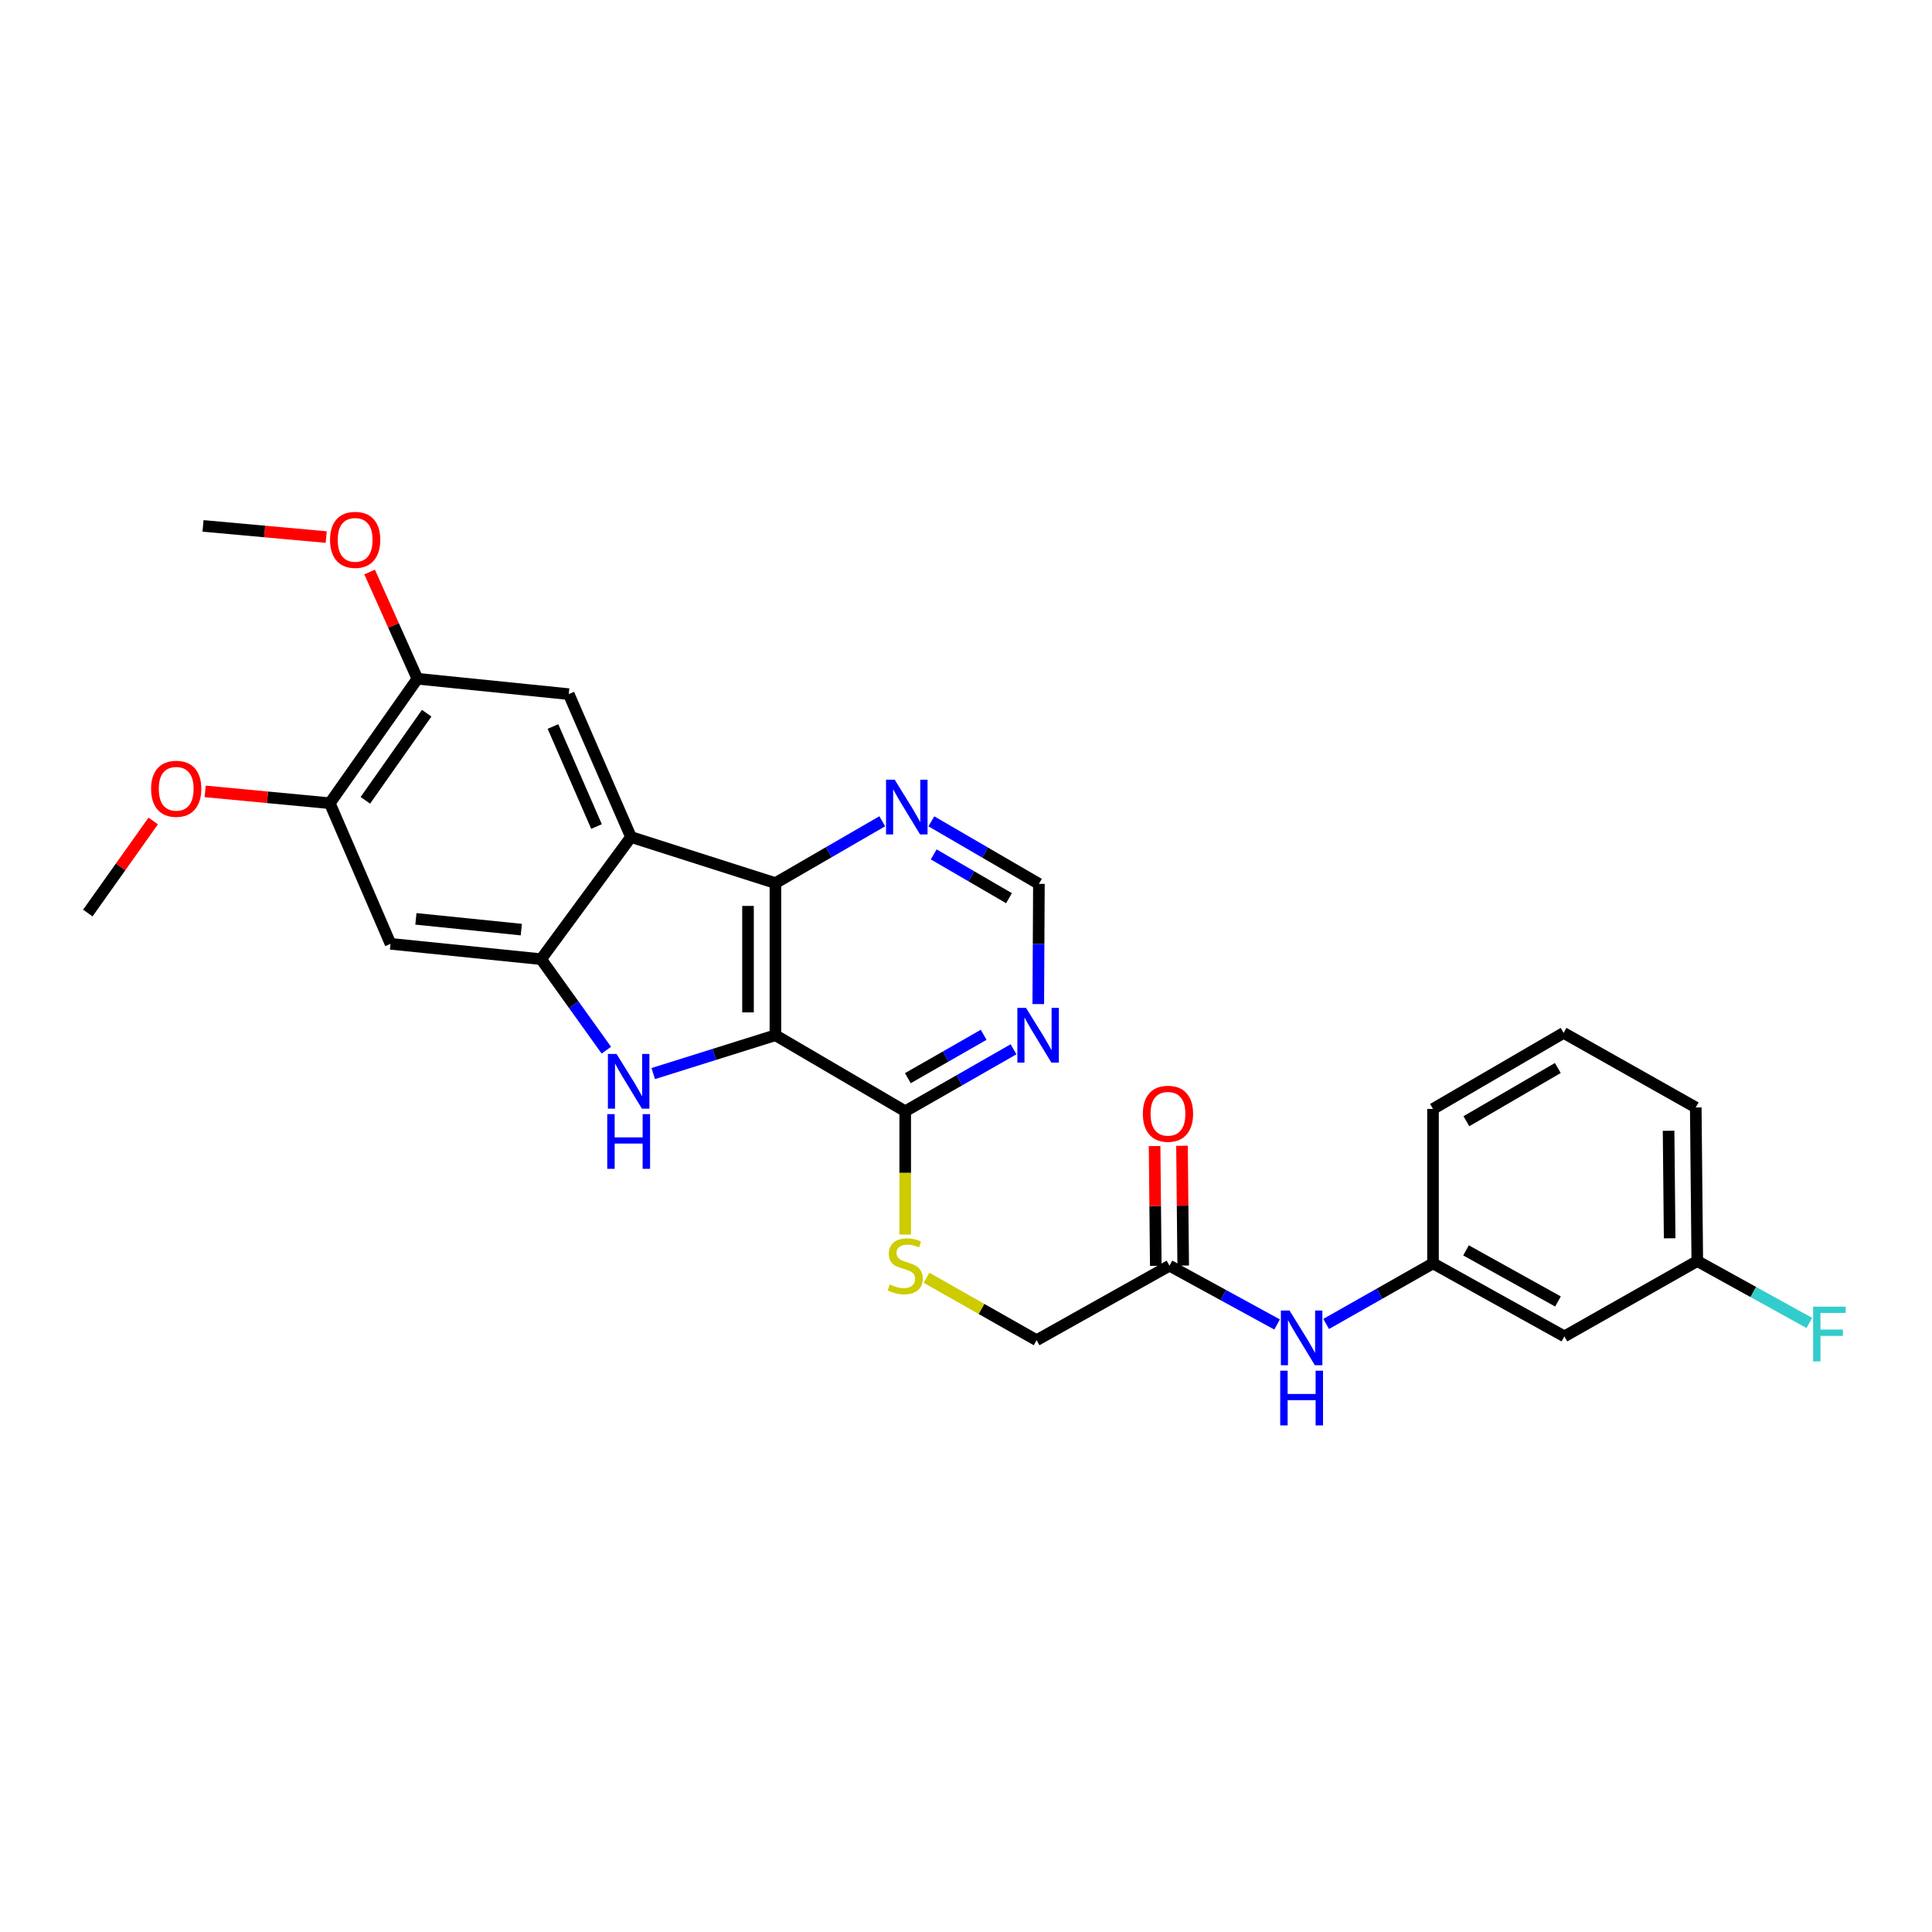 <?xml version='1.0' encoding='iso-8859-1'?>
<svg version='1.1' baseProfile='full'
              xmlns='http://www.w3.org/2000/svg'
                      xmlns:rdkit='http://www.rdkit.org/xml'
                      xmlns:xlink='http://www.w3.org/1999/xlink'
                  xml:space='preserve'
width='1000px' height='1000px' viewBox='0 0 1000 1000'>
<!-- END OF HEADER -->
<rect style='opacity:1.0;fill:#FFFFFF;stroke:none' width='1000' height='1000' x='0' y='0'> </rect>
<path class='bond-0' d='M 401.353,535.83 L 369.737,545.755' style='fill:none;fill-rule:evenodd;stroke:#000000;stroke-width:6px;stroke-linecap:butt;stroke-linejoin:miter;stroke-opacity:1' />
<path class='bond-0' d='M 369.737,545.755 L 338.122,555.68' style='fill:none;fill-rule:evenodd;stroke:#0000FF;stroke-width:6px;stroke-linecap:butt;stroke-linejoin:miter;stroke-opacity:1' />
<path class='bond-3' d='M 401.353,535.83 L 401.353,457.094' style='fill:none;fill-rule:evenodd;stroke:#000000;stroke-width:6px;stroke-linecap:butt;stroke-linejoin:miter;stroke-opacity:1' />
<path class='bond-3' d='M 387.168,524.019 L 387.168,468.905' style='fill:none;fill-rule:evenodd;stroke:#000000;stroke-width:6px;stroke-linecap:butt;stroke-linejoin:miter;stroke-opacity:1' />
<path class='bond-4' d='M 401.353,535.83 L 468.536,575.186' style='fill:none;fill-rule:evenodd;stroke:#000000;stroke-width:6px;stroke-linecap:butt;stroke-linejoin:miter;stroke-opacity:1' />
<path class='bond-2' d='M 313.847,543.572 L 296.962,520.019' style='fill:none;fill-rule:evenodd;stroke:#0000FF;stroke-width:6px;stroke-linecap:butt;stroke-linejoin:miter;stroke-opacity:1' />
<path class='bond-2' d='M 296.962,520.019 L 280.077,496.466' style='fill:none;fill-rule:evenodd;stroke:#000000;stroke-width:6px;stroke-linecap:butt;stroke-linejoin:miter;stroke-opacity:1' />
<path class='bond-1' d='M 326.589,433.239 L 401.353,457.094' style='fill:none;fill-rule:evenodd;stroke:#000000;stroke-width:6px;stroke-linecap:butt;stroke-linejoin:miter;stroke-opacity:1' />
<path class='bond-5' d='M 326.589,433.239 L 294.389,359.279' style='fill:none;fill-rule:evenodd;stroke:#000000;stroke-width:6px;stroke-linecap:butt;stroke-linejoin:miter;stroke-opacity:1' />
<path class='bond-5' d='M 308.753,427.808 L 286.213,376.036' style='fill:none;fill-rule:evenodd;stroke:#000000;stroke-width:6px;stroke-linecap:butt;stroke-linejoin:miter;stroke-opacity:1' />
<path class='bond-28' d='M 326.589,433.239 L 280.077,496.466' style='fill:none;fill-rule:evenodd;stroke:#000000;stroke-width:6px;stroke-linecap:butt;stroke-linejoin:miter;stroke-opacity:1' />
<path class='bond-6' d='M 280.077,496.466 L 202.138,488.522' style='fill:none;fill-rule:evenodd;stroke:#000000;stroke-width:6px;stroke-linecap:butt;stroke-linejoin:miter;stroke-opacity:1' />
<path class='bond-6' d='M 269.825,481.162 L 215.267,475.602' style='fill:none;fill-rule:evenodd;stroke:#000000;stroke-width:6px;stroke-linecap:butt;stroke-linejoin:miter;stroke-opacity:1' />
<path class='bond-8' d='M 401.353,457.094 L 429.002,441.089' style='fill:none;fill-rule:evenodd;stroke:#000000;stroke-width:6px;stroke-linecap:butt;stroke-linejoin:miter;stroke-opacity:1' />
<path class='bond-8' d='M 429.002,441.089 L 456.651,425.084' style='fill:none;fill-rule:evenodd;stroke:#0000FF;stroke-width:6px;stroke-linecap:butt;stroke-linejoin:miter;stroke-opacity:1' />
<path class='bond-7' d='M 468.536,575.186 L 496.57,559.147' style='fill:none;fill-rule:evenodd;stroke:#000000;stroke-width:6px;stroke-linecap:butt;stroke-linejoin:miter;stroke-opacity:1' />
<path class='bond-7' d='M 496.57,559.147 L 524.604,543.108' style='fill:none;fill-rule:evenodd;stroke:#0000FF;stroke-width:6px;stroke-linecap:butt;stroke-linejoin:miter;stroke-opacity:1' />
<path class='bond-7' d='M 469.902,558.062 L 489.526,546.834' style='fill:none;fill-rule:evenodd;stroke:#000000;stroke-width:6px;stroke-linecap:butt;stroke-linejoin:miter;stroke-opacity:1' />
<path class='bond-7' d='M 489.526,546.834 L 509.15,535.607' style='fill:none;fill-rule:evenodd;stroke:#0000FF;stroke-width:6px;stroke-linecap:butt;stroke-linejoin:miter;stroke-opacity:1' />
<path class='bond-11' d='M 468.536,575.186 L 468.536,607.093' style='fill:none;fill-rule:evenodd;stroke:#000000;stroke-width:6px;stroke-linecap:butt;stroke-linejoin:miter;stroke-opacity:1' />
<path class='bond-11' d='M 468.536,607.093 L 468.536,639.001' style='fill:none;fill-rule:evenodd;stroke:#CCCC00;stroke-width:6px;stroke-linecap:butt;stroke-linejoin:miter;stroke-opacity:1' />
<path class='bond-9' d='M 294.389,359.279 L 216.047,351.32' style='fill:none;fill-rule:evenodd;stroke:#000000;stroke-width:6px;stroke-linecap:butt;stroke-linejoin:miter;stroke-opacity:1' />
<path class='bond-10' d='M 202.138,488.522 L 170.71,415.744' style='fill:none;fill-rule:evenodd;stroke:#000000;stroke-width:6px;stroke-linecap:butt;stroke-linejoin:miter;stroke-opacity:1' />
<path class='bond-13' d='M 537.41,519.711 L 537.573,488.6' style='fill:none;fill-rule:evenodd;stroke:#0000FF;stroke-width:6px;stroke-linecap:butt;stroke-linejoin:miter;stroke-opacity:1' />
<path class='bond-13' d='M 537.573,488.6 L 537.736,457.488' style='fill:none;fill-rule:evenodd;stroke:#000000;stroke-width:6px;stroke-linecap:butt;stroke-linejoin:miter;stroke-opacity:1' />
<path class='bond-29' d='M 482.073,425.124 L 509.904,441.306' style='fill:none;fill-rule:evenodd;stroke:#0000FF;stroke-width:6px;stroke-linecap:butt;stroke-linejoin:miter;stroke-opacity:1' />
<path class='bond-29' d='M 509.904,441.306 L 537.736,457.488' style='fill:none;fill-rule:evenodd;stroke:#000000;stroke-width:6px;stroke-linecap:butt;stroke-linejoin:miter;stroke-opacity:1' />
<path class='bond-29' d='M 483.292,442.242 L 502.774,453.569' style='fill:none;fill-rule:evenodd;stroke:#0000FF;stroke-width:6px;stroke-linecap:butt;stroke-linejoin:miter;stroke-opacity:1' />
<path class='bond-29' d='M 502.774,453.569 L 522.256,464.897' style='fill:none;fill-rule:evenodd;stroke:#000000;stroke-width:6px;stroke-linecap:butt;stroke-linejoin:miter;stroke-opacity:1' />
<path class='bond-20' d='M 216.047,351.32 L 203.681,323.699' style='fill:none;fill-rule:evenodd;stroke:#000000;stroke-width:6px;stroke-linecap:butt;stroke-linejoin:miter;stroke-opacity:1' />
<path class='bond-20' d='M 203.681,323.699 L 191.314,296.077' style='fill:none;fill-rule:evenodd;stroke:#FF0000;stroke-width:6px;stroke-linecap:butt;stroke-linejoin:miter;stroke-opacity:1' />
<path class='bond-30' d='M 216.047,351.32 L 170.71,415.744' style='fill:none;fill-rule:evenodd;stroke:#000000;stroke-width:6px;stroke-linecap:butt;stroke-linejoin:miter;stroke-opacity:1' />
<path class='bond-30' d='M 220.847,369.147 L 189.111,414.244' style='fill:none;fill-rule:evenodd;stroke:#000000;stroke-width:6px;stroke-linecap:butt;stroke-linejoin:miter;stroke-opacity:1' />
<path class='bond-21' d='M 170.71,415.744 L 138.454,412.682' style='fill:none;fill-rule:evenodd;stroke:#000000;stroke-width:6px;stroke-linecap:butt;stroke-linejoin:miter;stroke-opacity:1' />
<path class='bond-21' d='M 138.454,412.682 L 106.198,409.619' style='fill:none;fill-rule:evenodd;stroke:#FF0000;stroke-width:6px;stroke-linecap:butt;stroke-linejoin:miter;stroke-opacity:1' />
<path class='bond-18' d='M 479.57,661.376 L 508.054,677.528' style='fill:none;fill-rule:evenodd;stroke:#CCCC00;stroke-width:6px;stroke-linecap:butt;stroke-linejoin:miter;stroke-opacity:1' />
<path class='bond-18' d='M 508.054,677.528 L 536.538,693.679' style='fill:none;fill-rule:evenodd;stroke:#000000;stroke-width:6px;stroke-linecap:butt;stroke-linejoin:miter;stroke-opacity:1' />
<path class='bond-12' d='M 605.328,655.119 L 536.538,693.679' style='fill:none;fill-rule:evenodd;stroke:#000000;stroke-width:6px;stroke-linecap:butt;stroke-linejoin:miter;stroke-opacity:1' />
<path class='bond-14' d='M 605.328,655.119 L 633.178,670.334' style='fill:none;fill-rule:evenodd;stroke:#000000;stroke-width:6px;stroke-linecap:butt;stroke-linejoin:miter;stroke-opacity:1' />
<path class='bond-14' d='M 633.178,670.334 L 661.028,685.55' style='fill:none;fill-rule:evenodd;stroke:#0000FF;stroke-width:6px;stroke-linecap:butt;stroke-linejoin:miter;stroke-opacity:1' />
<path class='bond-17' d='M 612.42,655.048 L 612.11,624.052' style='fill:none;fill-rule:evenodd;stroke:#000000;stroke-width:6px;stroke-linecap:butt;stroke-linejoin:miter;stroke-opacity:1' />
<path class='bond-17' d='M 612.11,624.052 L 611.8,593.057' style='fill:none;fill-rule:evenodd;stroke:#FF0000;stroke-width:6px;stroke-linecap:butt;stroke-linejoin:miter;stroke-opacity:1' />
<path class='bond-17' d='M 598.236,655.19 L 597.925,624.194' style='fill:none;fill-rule:evenodd;stroke:#000000;stroke-width:6px;stroke-linecap:butt;stroke-linejoin:miter;stroke-opacity:1' />
<path class='bond-17' d='M 597.925,624.194 L 597.615,593.199' style='fill:none;fill-rule:evenodd;stroke:#FF0000;stroke-width:6px;stroke-linecap:butt;stroke-linejoin:miter;stroke-opacity:1' />
<path class='bond-15' d='M 686.411,685.283 L 714.065,669.602' style='fill:none;fill-rule:evenodd;stroke:#0000FF;stroke-width:6px;stroke-linecap:butt;stroke-linejoin:miter;stroke-opacity:1' />
<path class='bond-15' d='M 714.065,669.602 L 741.719,653.921' style='fill:none;fill-rule:evenodd;stroke:#000000;stroke-width:6px;stroke-linecap:butt;stroke-linejoin:miter;stroke-opacity:1' />
<path class='bond-16' d='M 741.719,653.921 L 809.721,691.709' style='fill:none;fill-rule:evenodd;stroke:#000000;stroke-width:6px;stroke-linecap:butt;stroke-linejoin:miter;stroke-opacity:1' />
<path class='bond-16' d='M 758.809,647.19 L 806.411,673.642' style='fill:none;fill-rule:evenodd;stroke:#000000;stroke-width:6px;stroke-linecap:butt;stroke-linejoin:miter;stroke-opacity:1' />
<path class='bond-24' d='M 741.719,653.921 L 741.719,573.988' style='fill:none;fill-rule:evenodd;stroke:#000000;stroke-width:6px;stroke-linecap:butt;stroke-linejoin:miter;stroke-opacity:1' />
<path class='bond-19' d='M 809.721,691.709 L 878.511,652.724' style='fill:none;fill-rule:evenodd;stroke:#000000;stroke-width:6px;stroke-linecap:butt;stroke-linejoin:miter;stroke-opacity:1' />
<path class='bond-22' d='M 878.511,652.724 L 907.515,668.745' style='fill:none;fill-rule:evenodd;stroke:#000000;stroke-width:6px;stroke-linecap:butt;stroke-linejoin:miter;stroke-opacity:1' />
<path class='bond-22' d='M 907.515,668.745 L 936.518,684.766' style='fill:none;fill-rule:evenodd;stroke:#33CCCC;stroke-width:6px;stroke-linecap:butt;stroke-linejoin:miter;stroke-opacity:1' />
<path class='bond-31' d='M 878.511,652.724 L 877.723,573.216' style='fill:none;fill-rule:evenodd;stroke:#000000;stroke-width:6px;stroke-linecap:butt;stroke-linejoin:miter;stroke-opacity:1' />
<path class='bond-31' d='M 864.208,640.938 L 863.657,585.282' style='fill:none;fill-rule:evenodd;stroke:#000000;stroke-width:6px;stroke-linecap:butt;stroke-linejoin:miter;stroke-opacity:1' />
<path class='bond-27' d='M 168.847,277.988 L 136.967,275.097' style='fill:none;fill-rule:evenodd;stroke:#FF0000;stroke-width:6px;stroke-linecap:butt;stroke-linejoin:miter;stroke-opacity:1' />
<path class='bond-27' d='M 136.967,275.097 L 105.087,272.206' style='fill:none;fill-rule:evenodd;stroke:#000000;stroke-width:6px;stroke-linecap:butt;stroke-linejoin:miter;stroke-opacity:1' />
<path class='bond-26' d='M 79.313,424.929 L 62.384,448.758' style='fill:none;fill-rule:evenodd;stroke:#FF0000;stroke-width:6px;stroke-linecap:butt;stroke-linejoin:miter;stroke-opacity:1' />
<path class='bond-26' d='M 62.384,448.758 L 45.455,472.588' style='fill:none;fill-rule:evenodd;stroke:#000000;stroke-width:6px;stroke-linecap:butt;stroke-linejoin:miter;stroke-opacity:1' />
<path class='bond-23' d='M 809.327,534.632 L 741.719,573.988' style='fill:none;fill-rule:evenodd;stroke:#000000;stroke-width:6px;stroke-linecap:butt;stroke-linejoin:miter;stroke-opacity:1' />
<path class='bond-23' d='M 806.322,552.795 L 758.996,580.344' style='fill:none;fill-rule:evenodd;stroke:#000000;stroke-width:6px;stroke-linecap:butt;stroke-linejoin:miter;stroke-opacity:1' />
<path class='bond-25' d='M 809.327,534.632 L 877.723,573.216' style='fill:none;fill-rule:evenodd;stroke:#000000;stroke-width:6px;stroke-linecap:butt;stroke-linejoin:miter;stroke-opacity:1' />
<path  class='atom-1' d='M 319.131 545.517
L 328.411 560.517
Q 329.331 561.997, 330.811 564.677
Q 332.291 567.357, 332.371 567.517
L 332.371 545.517
L 336.131 545.517
L 336.131 573.837
L 332.251 573.837
L 322.291 557.437
Q 321.131 555.517, 319.891 553.317
Q 318.691 551.117, 318.331 550.437
L 318.331 573.837
L 314.651 573.837
L 314.651 545.517
L 319.131 545.517
' fill='#0000FF'/>
<path  class='atom-1' d='M 314.311 576.669
L 318.151 576.669
L 318.151 588.709
L 332.631 588.709
L 332.631 576.669
L 336.471 576.669
L 336.471 604.989
L 332.631 604.989
L 332.631 591.909
L 318.151 591.909
L 318.151 604.989
L 314.311 604.989
L 314.311 576.669
' fill='#0000FF'/>
<path  class='atom-8' d='M 531.066 521.67
L 540.346 536.67
Q 541.266 538.15, 542.746 540.83
Q 544.226 543.51, 544.306 543.67
L 544.306 521.67
L 548.066 521.67
L 548.066 549.99
L 544.186 549.99
L 534.226 533.59
Q 533.066 531.67, 531.826 529.47
Q 530.626 527.27, 530.266 526.59
L 530.266 549.99
L 526.586 549.99
L 526.586 521.67
L 531.066 521.67
' fill='#0000FF'/>
<path  class='atom-9' d='M 463.095 403.57
L 472.375 418.57
Q 473.295 420.05, 474.775 422.73
Q 476.255 425.41, 476.335 425.57
L 476.335 403.57
L 480.095 403.57
L 480.095 431.89
L 476.215 431.89
L 466.255 415.49
Q 465.095 413.57, 463.855 411.37
Q 462.655 409.17, 462.295 408.49
L 462.295 431.89
L 458.615 431.89
L 458.615 403.57
L 463.095 403.57
' fill='#0000FF'/>
<path  class='atom-12' d='M 460.536 664.839
Q 460.856 664.959, 462.176 665.519
Q 463.496 666.079, 464.936 666.439
Q 466.416 666.759, 467.856 666.759
Q 470.536 666.759, 472.096 665.479
Q 473.656 664.159, 473.656 661.879
Q 473.656 660.319, 472.856 659.359
Q 472.096 658.399, 470.896 657.879
Q 469.696 657.359, 467.696 656.759
Q 465.176 655.999, 463.656 655.279
Q 462.176 654.559, 461.096 653.039
Q 460.056 651.519, 460.056 648.959
Q 460.056 645.399, 462.456 643.199
Q 464.896 640.999, 469.696 640.999
Q 472.976 640.999, 476.696 642.559
L 475.776 645.639
Q 472.376 644.239, 469.816 644.239
Q 467.056 644.239, 465.536 645.399
Q 464.016 646.519, 464.056 648.479
Q 464.056 649.999, 464.816 650.919
Q 465.616 651.839, 466.736 652.359
Q 467.896 652.879, 469.816 653.479
Q 472.376 654.279, 473.896 655.079
Q 475.416 655.879, 476.496 657.519
Q 477.616 659.119, 477.616 661.879
Q 477.616 665.799, 474.976 667.919
Q 472.376 669.999, 468.016 669.999
Q 465.496 669.999, 463.576 669.439
Q 461.696 668.919, 459.456 667.999
L 460.536 664.839
' fill='#CCCC00'/>
<path  class='atom-15' d='M 667.456 678.322
L 676.736 693.322
Q 677.656 694.802, 679.136 697.482
Q 680.616 700.162, 680.696 700.322
L 680.696 678.322
L 684.456 678.322
L 684.456 706.642
L 680.576 706.642
L 670.616 690.242
Q 669.456 688.322, 668.216 686.122
Q 667.016 683.922, 666.656 683.242
L 666.656 706.642
L 662.976 706.642
L 662.976 678.322
L 667.456 678.322
' fill='#0000FF'/>
<path  class='atom-15' d='M 662.636 709.474
L 666.476 709.474
L 666.476 721.514
L 680.956 721.514
L 680.956 709.474
L 684.796 709.474
L 684.796 737.794
L 680.956 737.794
L 680.956 724.714
L 666.476 724.714
L 666.476 737.794
L 662.636 737.794
L 662.636 709.474
' fill='#0000FF'/>
<path  class='atom-18' d='M 591.54 576.479
Q 591.54 569.679, 594.9 565.879
Q 598.26 562.079, 604.54 562.079
Q 610.82 562.079, 614.18 565.879
Q 617.54 569.679, 617.54 576.479
Q 617.54 583.359, 614.14 587.279
Q 610.74 591.159, 604.54 591.159
Q 598.3 591.159, 594.9 587.279
Q 591.54 583.399, 591.54 576.479
M 604.54 587.959
Q 608.86 587.959, 611.18 585.079
Q 613.54 582.159, 613.54 576.479
Q 613.54 570.919, 611.18 568.119
Q 608.86 565.279, 604.54 565.279
Q 600.22 565.279, 597.86 568.079
Q 595.54 570.879, 595.54 576.479
Q 595.54 582.199, 597.86 585.079
Q 600.22 587.959, 604.54 587.959
' fill='#FF0000'/>
<path  class='atom-21' d='M 170.823 279.426
Q 170.823 272.626, 174.183 268.826
Q 177.543 265.026, 183.823 265.026
Q 190.103 265.026, 193.463 268.826
Q 196.823 272.626, 196.823 279.426
Q 196.823 286.306, 193.423 290.226
Q 190.023 294.106, 183.823 294.106
Q 177.583 294.106, 174.183 290.226
Q 170.823 286.346, 170.823 279.426
M 183.823 290.906
Q 188.143 290.906, 190.463 288.026
Q 192.823 285.106, 192.823 279.426
Q 192.823 273.866, 190.463 271.066
Q 188.143 268.226, 183.823 268.226
Q 179.503 268.226, 177.143 271.026
Q 174.823 273.826, 174.823 279.426
Q 174.823 285.146, 177.143 288.026
Q 179.503 290.906, 183.823 290.906
' fill='#FF0000'/>
<path  class='atom-22' d='M 78.202 408.275
Q 78.202 401.475, 81.562 397.675
Q 84.922 393.875, 91.202 393.875
Q 97.482 393.875, 100.842 397.675
Q 104.202 401.475, 104.202 408.275
Q 104.202 415.155, 100.802 419.075
Q 97.402 422.955, 91.202 422.955
Q 84.962 422.955, 81.562 419.075
Q 78.202 415.195, 78.202 408.275
M 91.202 419.755
Q 95.522 419.755, 97.842 416.875
Q 100.202 413.955, 100.202 408.275
Q 100.202 402.715, 97.842 399.915
Q 95.522 397.075, 91.202 397.075
Q 86.882 397.075, 84.522 399.875
Q 82.202 402.675, 82.202 408.275
Q 82.202 413.995, 84.522 416.875
Q 86.882 419.755, 91.202 419.755
' fill='#FF0000'/>
<path  class='atom-23' d='M 938.471 676.336
L 955.311 676.336
L 955.311 679.576
L 942.271 679.576
L 942.271 688.176
L 953.871 688.176
L 953.871 691.456
L 942.271 691.456
L 942.271 704.656
L 938.471 704.656
L 938.471 676.336
' fill='#33CCCC'/>
</svg>
